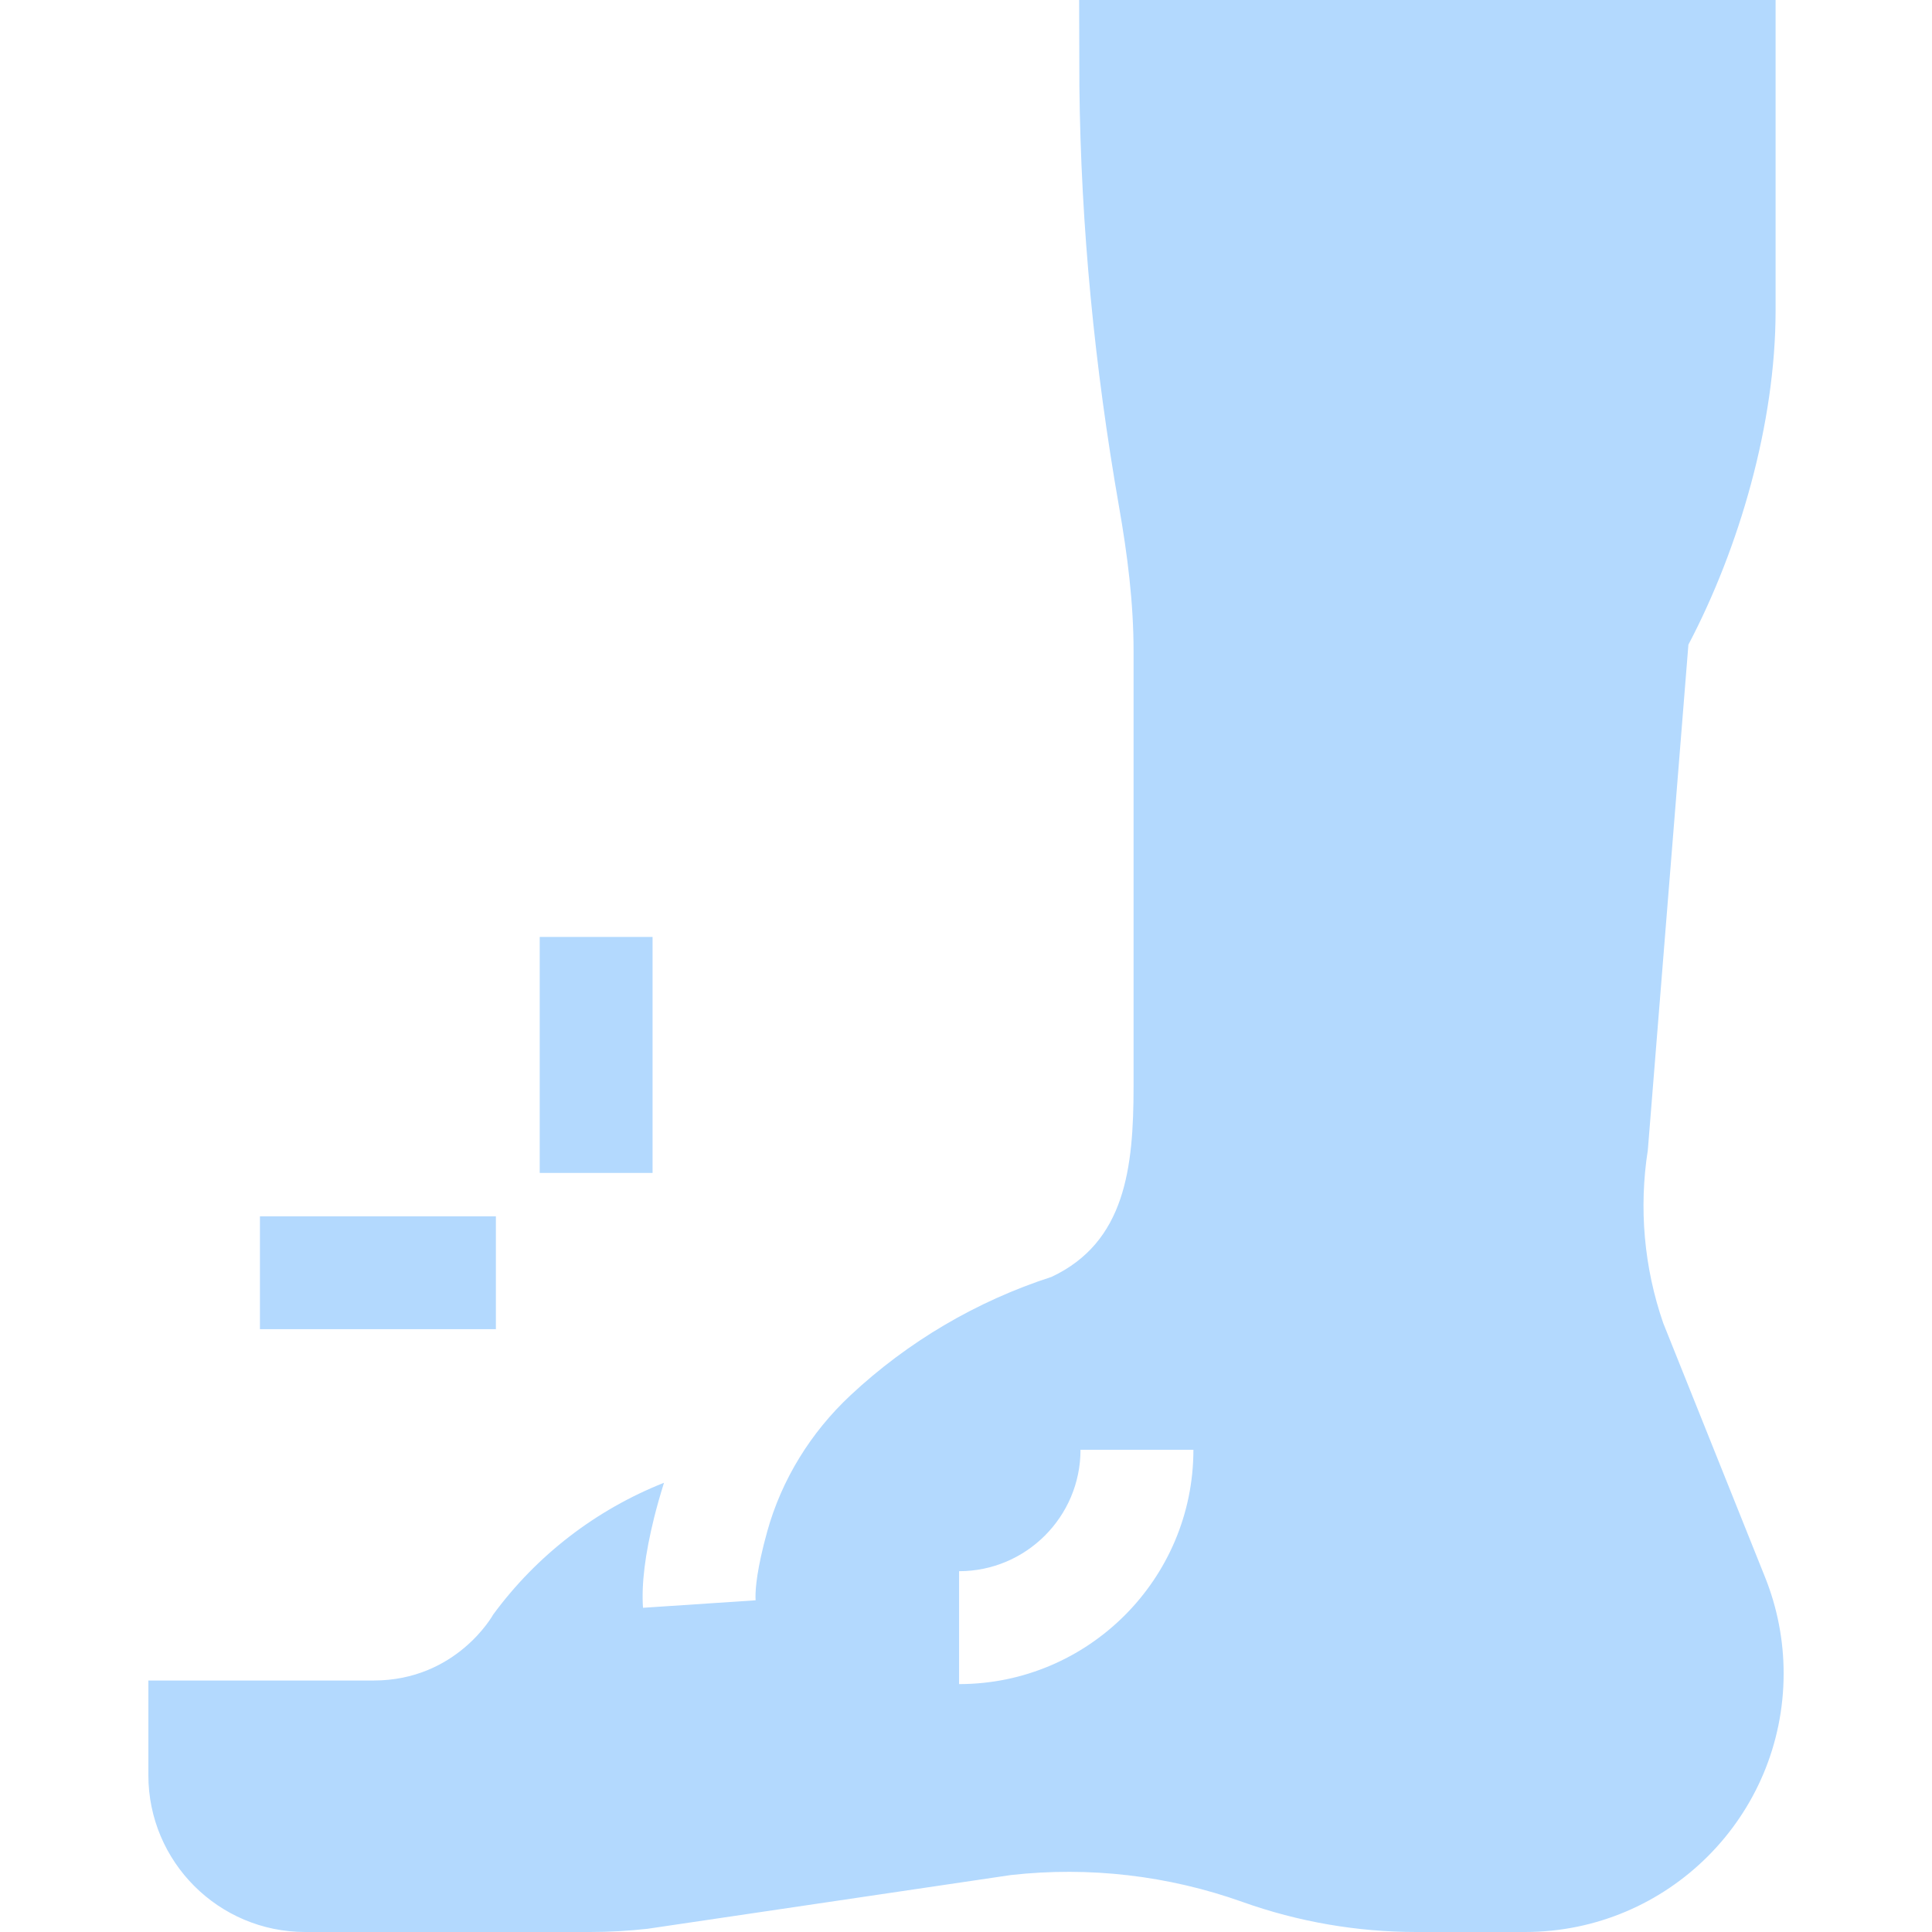 <svg width="48" height="48" viewBox="0 0 48 48" fill="none" xmlns="http://www.w3.org/2000/svg">
<g clip-path="url(#clip0_612_2446)">
<path d="M43.852 39.184L41.322 32.871C40.845 31.491 40.714 30.015 40.94 28.573L41.948 16.016C43.213 13.612 44.114 10.514 44.114 7.719V0H26.811L26.817 2.139C26.854 5.641 27.198 9.132 27.801 12.582C28.01 13.774 28.163 14.969 28.163 16.174V26.989C28.163 29.016 27.959 30.861 26.125 31.724C24.265 32.326 22.56 33.33 21.131 34.665C20.145 35.587 19.419 36.757 19.059 38.058C19.029 38.166 19 38.275 18.973 38.384C18.773 39.192 18.762 39.592 18.773 39.759L15.975 39.945C15.935 39.352 16.025 38.621 16.25 37.711C16.323 37.417 16.407 37.127 16.497 36.839C14.816 37.505 13.34 38.633 12.253 40.114C12.253 40.114 11.35 41.752 9.28 41.752H3.686V44.103C3.686 46.255 5.431 48 7.583 48H14.659C15.137 48 15.615 47.973 16.09 47.92L25.115 46.585C27.058 46.367 29.025 46.596 30.866 47.252C32.253 47.747 33.714 48 35.187 48H37.888C41.437 48 44.314 45.123 44.314 41.575C44.314 40.756 44.157 39.944 43.852 39.184ZM23.828 41.841V39.036C25.491 39.036 26.845 37.683 26.845 36.019H29.65C29.65 39.229 27.038 41.841 23.828 41.841Z" fill="#B3D9FE"/>
<path d="M13.409 23.278H16.213V29.141H13.409V23.278Z" fill="#B3D9FE"/>
<path d="M6.458 30.219H12.32V33.023H6.458V30.219Z" fill="#B3D9FE"/>
</g>
<defs>
<clipPath id="clip0_612_2446">
<rect width="48" height="48" fill="white"/>
</clipPath>
</defs>
</svg>
